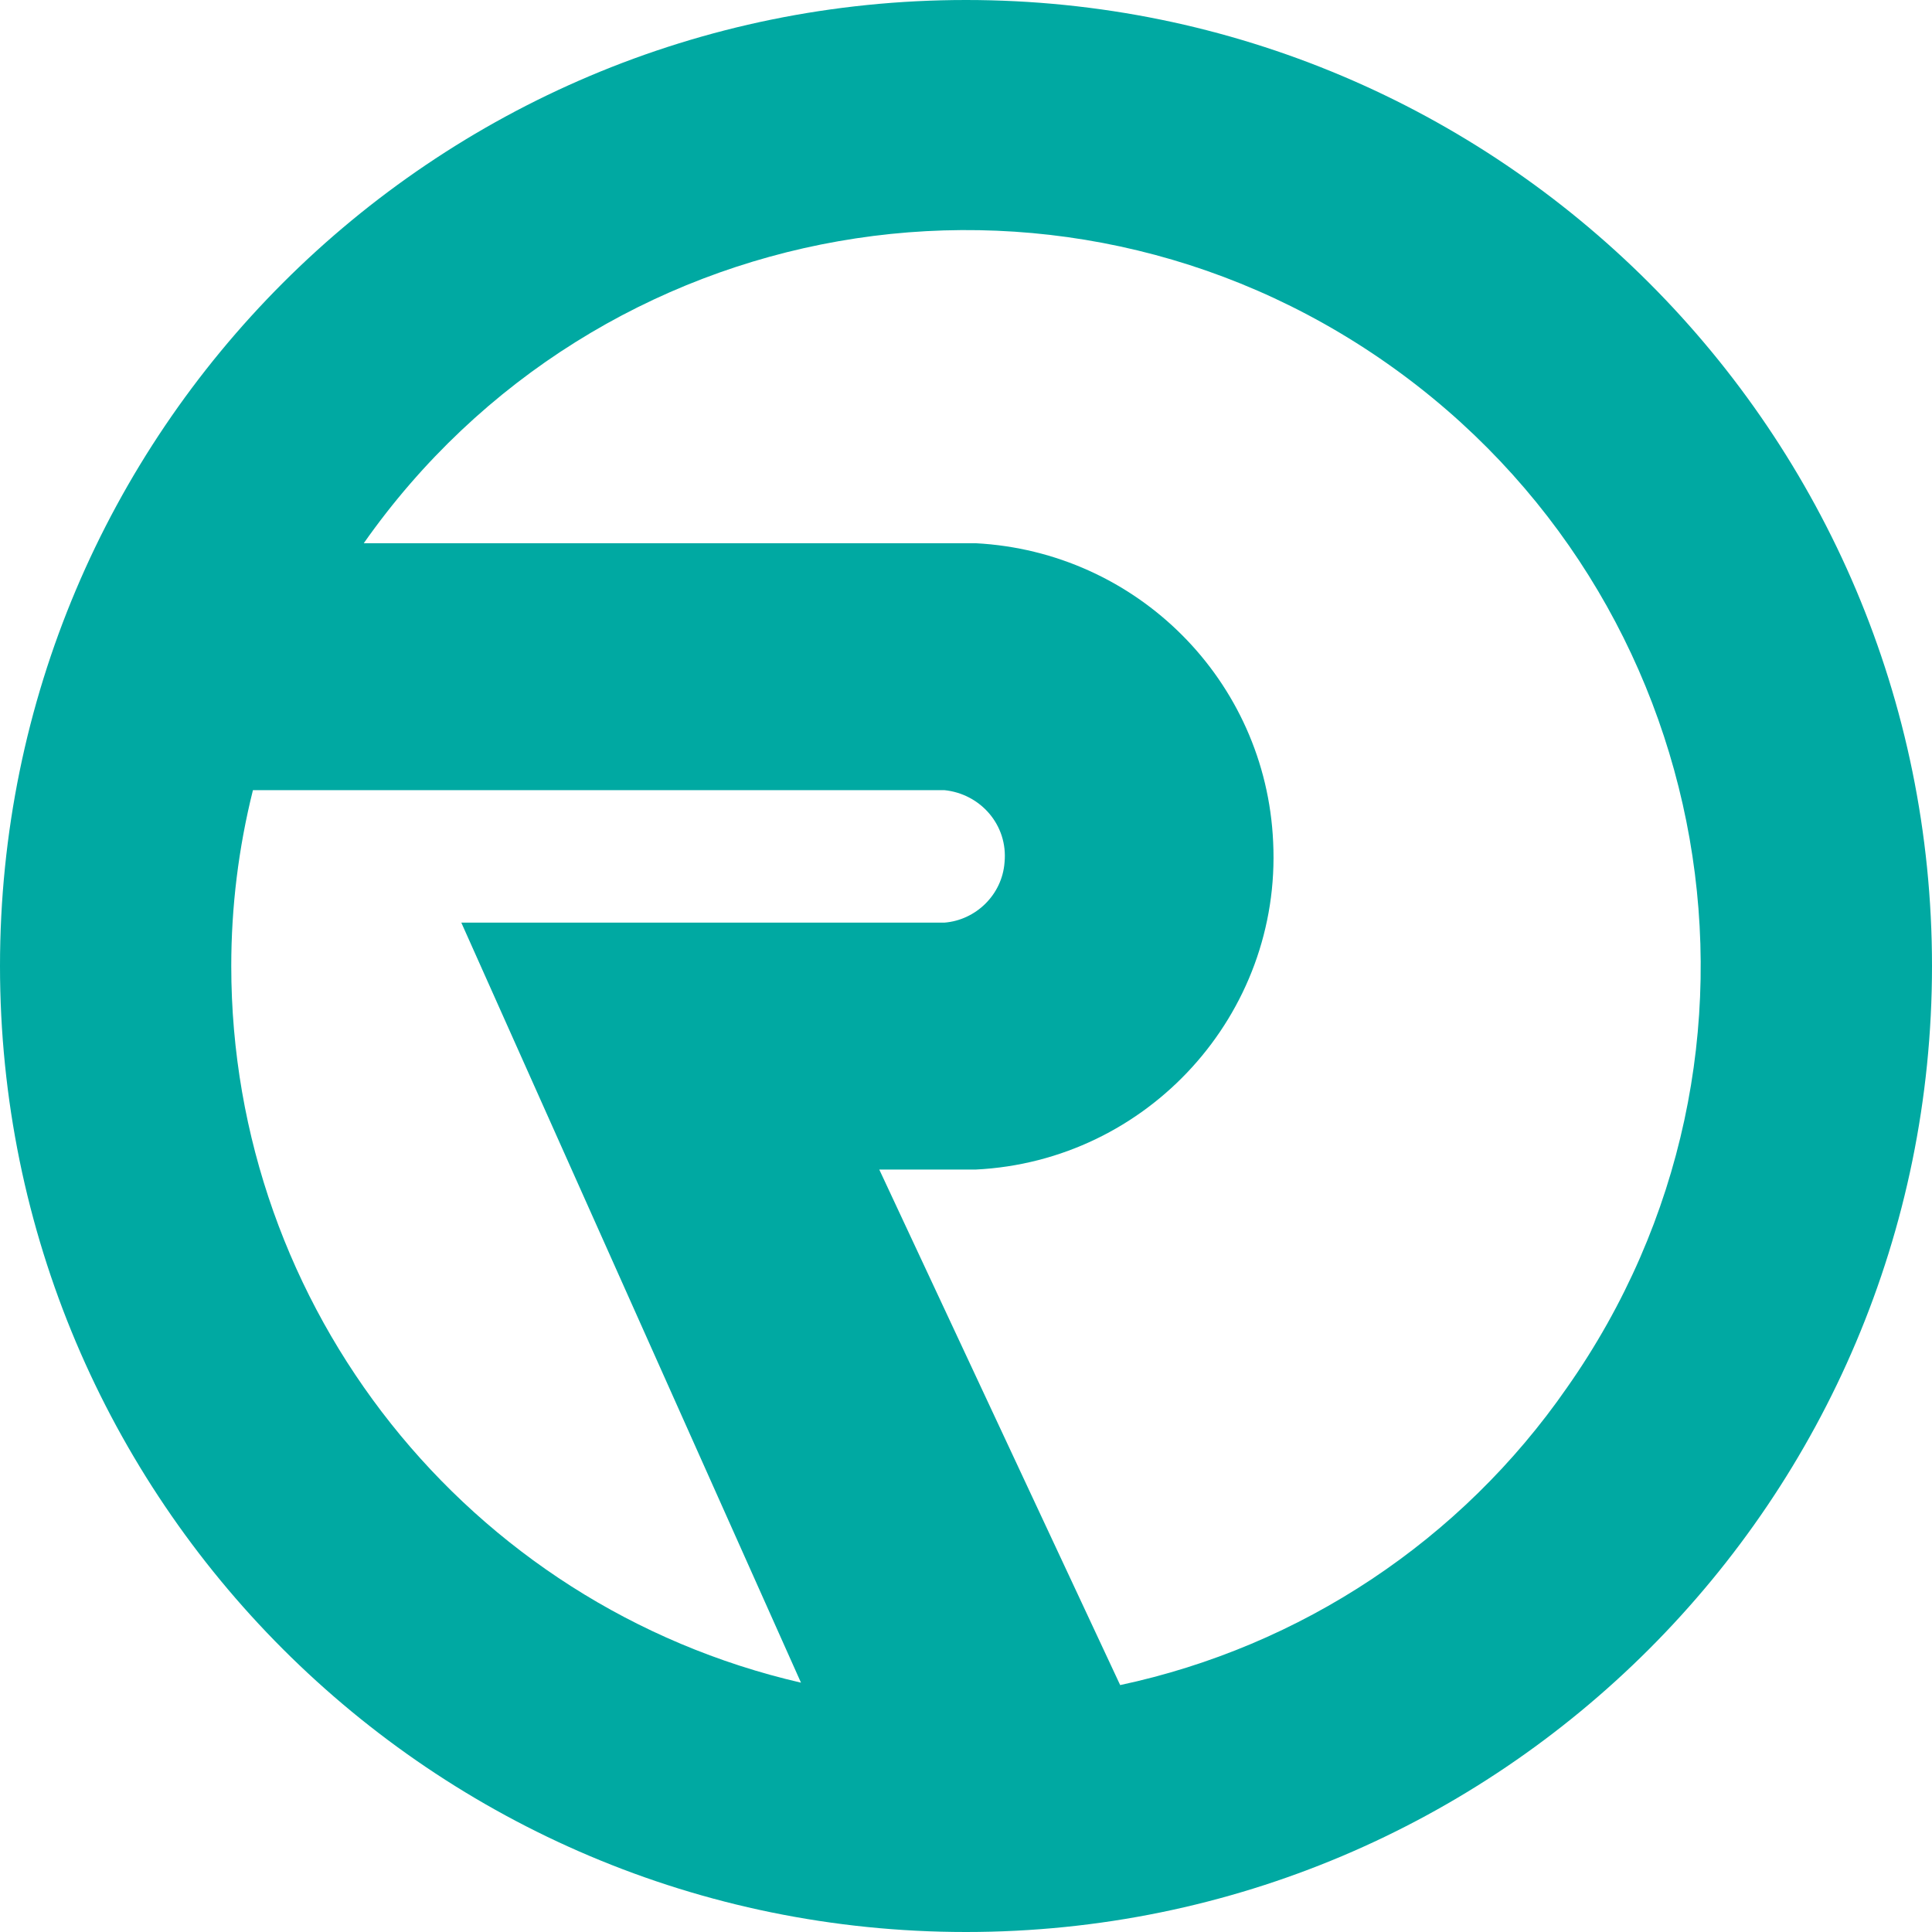 <?xml version="1.0" encoding="utf-8"?>
<!-- Generator: Adobe Illustrator 28.2.0, SVG Export Plug-In . SVG Version: 6.00 Build 0)  -->
<svg version="1.1" id="レイヤー_1" xmlns="http://www.w3.org/2000/svg" xmlns:xlink="http://www.w3.org/1999/xlink" x="0px"
	 y="0px" viewBox="0 0 160.4 160.4" style="enable-background:new 0 0 160.4 160.4;" xml:space="preserve">
<style type="text/css">
	.st0{fill:#00A9A2;}
</style>
<g id="レイヤー_2_00000090271224194519915700000002776399169780136324_">
	<g id="レイヤー_2-2">
		<path class="st0" d="M80.2,0C35.9,0,0,35.9,0,80.2s35.9,80.2,80.2,80.2s80.2-35.9,80.2-80.2S124.5,0,80.2,0z M19.2,80.2
			c0-4.9,0.6-9.8,1.8-14.6h57.4c3,0.3,5.3,2.9,5,6c-0.2,2.7-2.4,4.8-5,5H38.3l28.2,63.1C38.8,133.3,19.2,108.6,19.2,80.2L19.2,80.2z
			 M93,139.9L73,97.1h8c14.3-0.7,25.4-12.9,24.7-27.2C105.1,56.5,94.4,45.8,81,45.1H30.2c19.4-27.6,57.4-34.3,85-14.9
			s34.3,57.4,14.9,85C121.3,127.9,108,136.7,93,139.9L93,139.9z"/>
	</g>
</g>
</svg>

